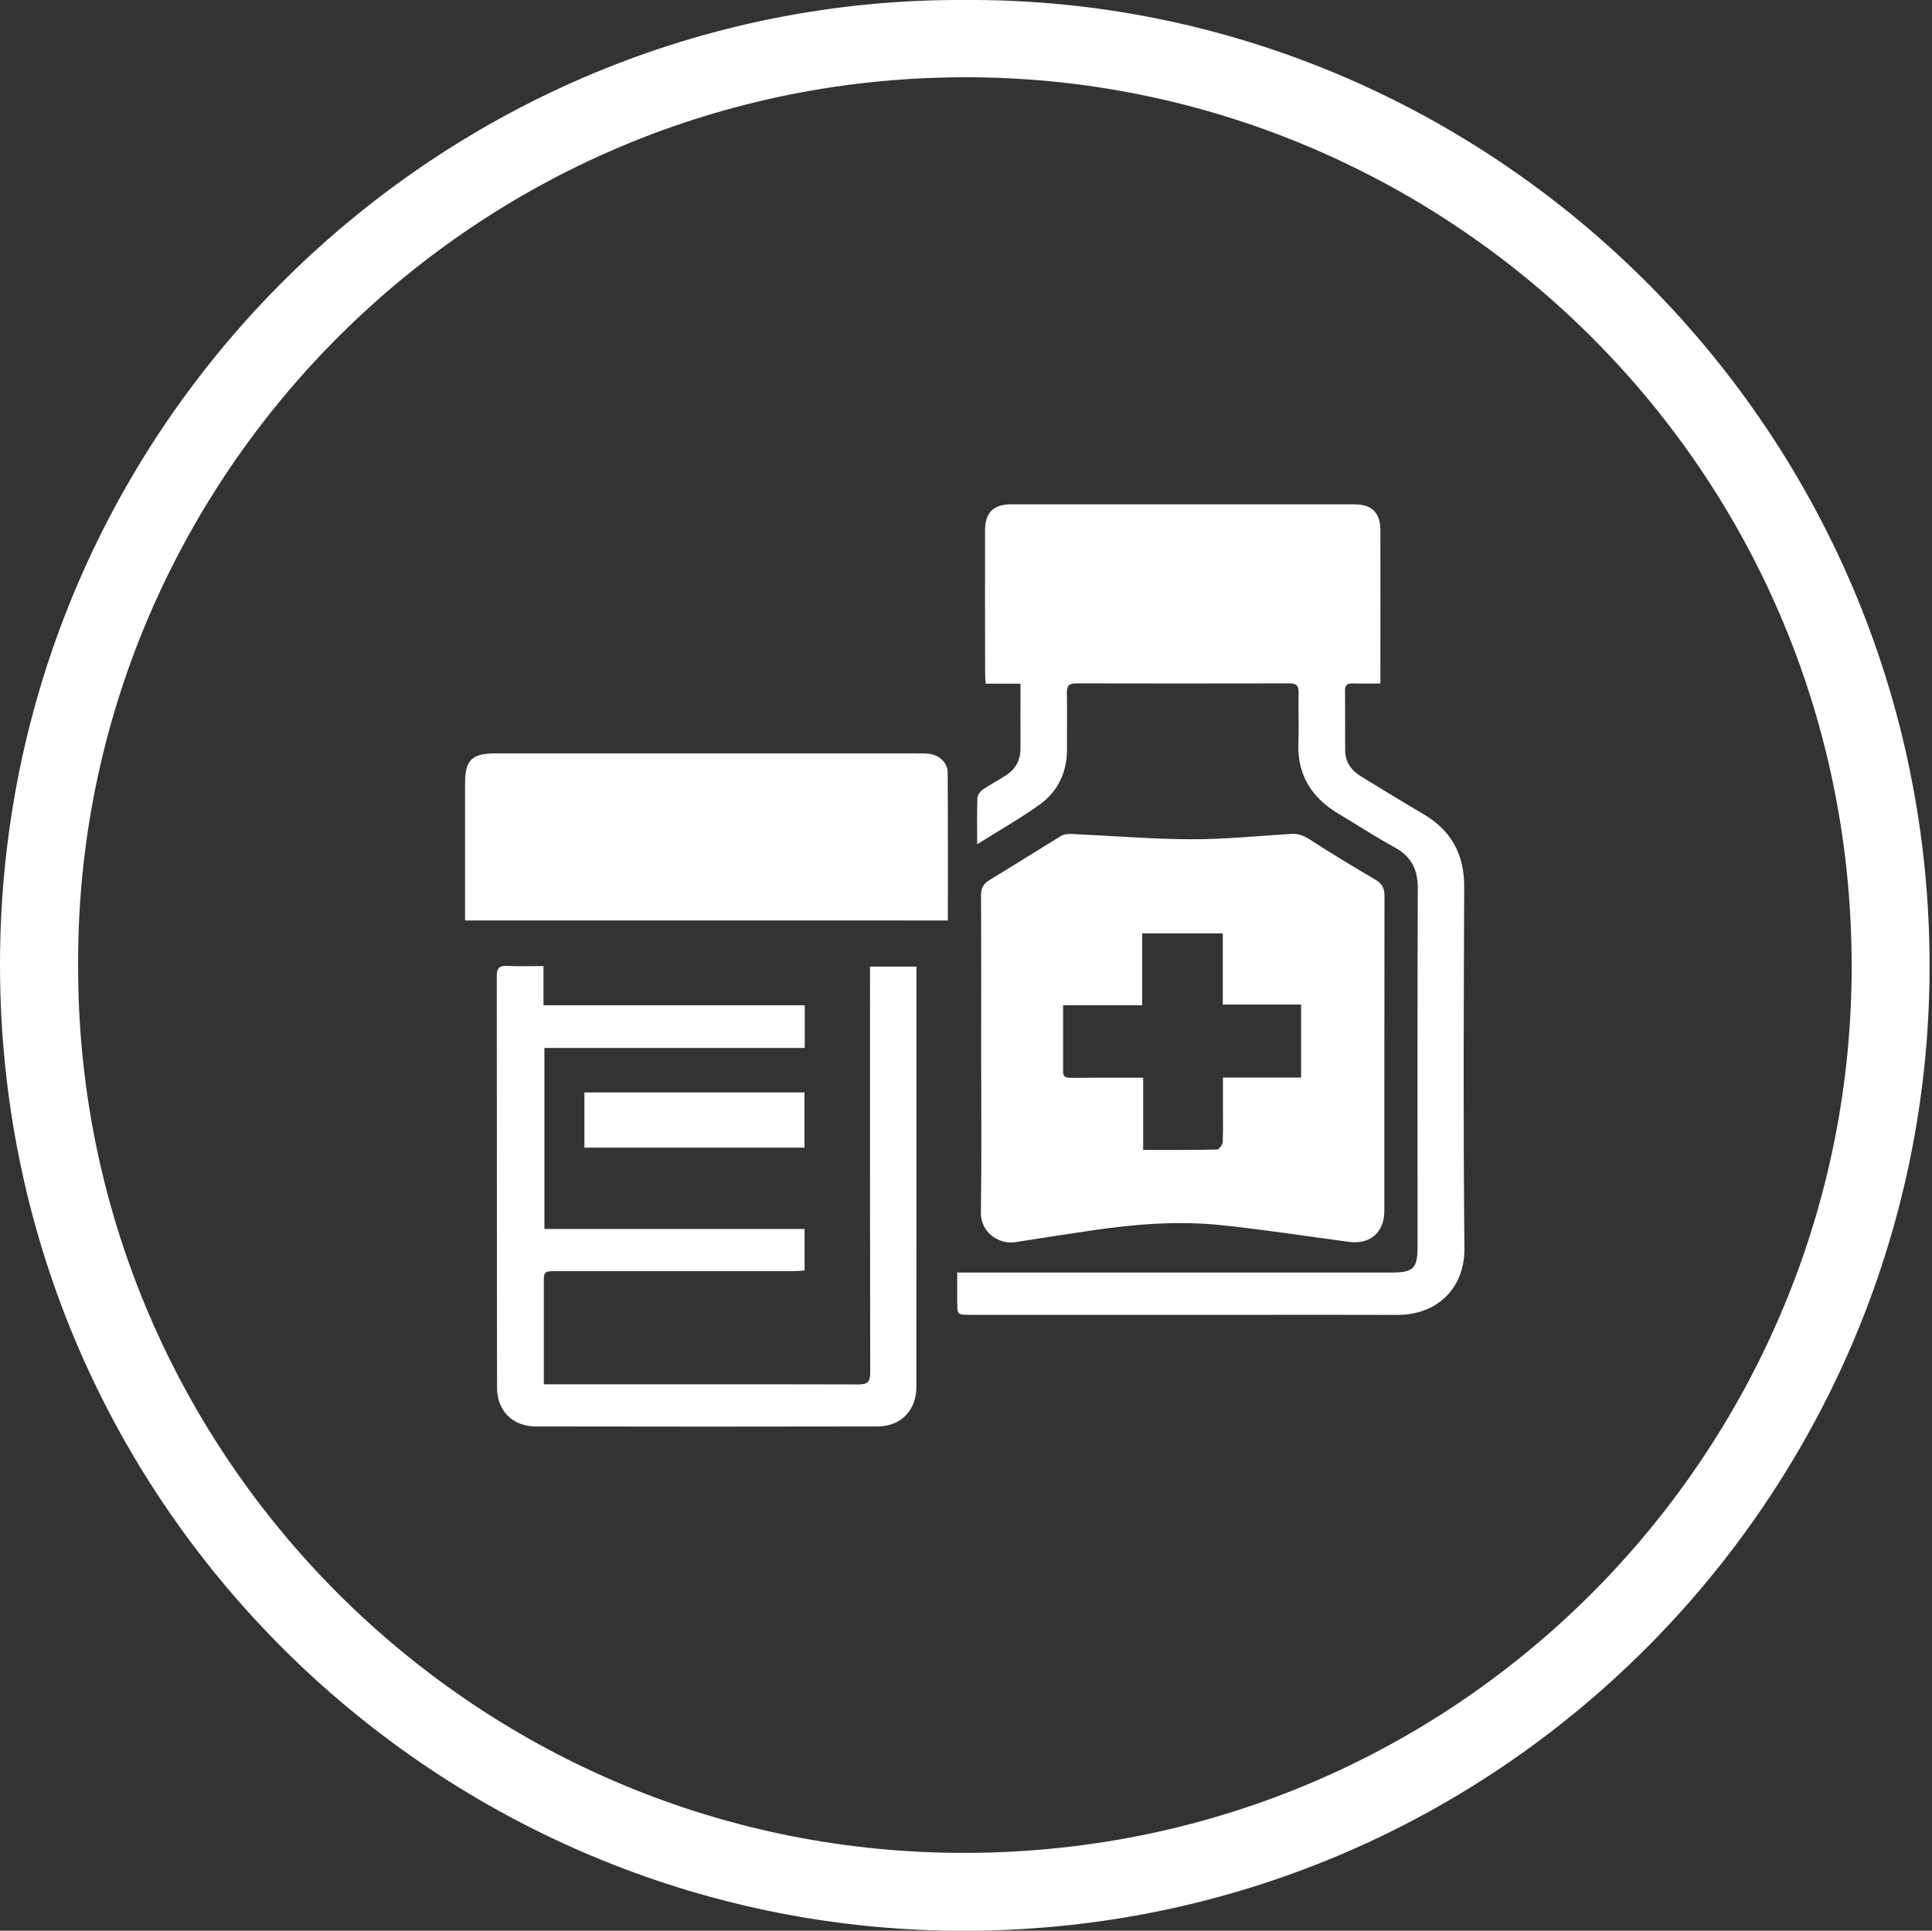 <?xml version="1.0" encoding="utf-8"?>
<!-- Generator: Adobe Illustrator 16.0.0, SVG Export Plug-In . SVG Version: 6.00 Build 0)  -->
<!DOCTYPE svg PUBLIC "-//W3C//DTD SVG 1.1//EN" "http://www.w3.org/Graphics/SVG/1.1/DTD/svg11.dtd">
<svg version="1.1" id="Layer_1" xmlns="http://www.w3.org/2000/svg" xmlns:xlink="http://www.w3.org/1999/xlink" x="0px" y="0px"
	 width="49.625px" height="49.597px" viewBox="0 0 49.625 49.597" enable-background="new 0 0 49.625 49.597" xml:space="preserve">
<rect x="0" y="0" width="49.625" height="49.597" fill="#333333" stroke="none"/>
<g>
	<g>
		<path fill-rule="evenodd" clip-rule="evenodd" fill="#FFFFFF" d="M25.099,21.689c0-0.445-0.007-0.82,0.007-1.194
			c0.004-0.073,0.072-0.165,0.136-0.209c0.192-0.132,0.401-0.241,0.596-0.368c0.25-0.162,0.376-0.392,0.374-0.693
			c-0.002-0.542,0-1.084,0-1.662c-0.308,0-0.594,0-0.894,0c-0.008-0.117-0.014-0.198-0.014-0.279
			c-0.003-1.221-0.004-2.44-0.002-3.66c0.002-0.458,0.212-0.668,0.675-0.669c2.938-0.001,5.875-0.001,8.813,0.001
			c0.454,0,0.667,0.218,0.667,0.677c0.002,1.219,0,2.44,0,3.659c0,0.074,0,0.148,0,0.266c-0.246,0-0.475,0.006-0.704-0.002
			c-0.146-0.005-0.209,0.04-0.205,0.197c0.006,0.51,0,1.02,0.004,1.529c0.002,0.317,0.179,0.526,0.437,0.682
			c0.522,0.315,1.04,0.638,1.565,0.944c0.721,0.422,1.059,1.034,1.055,1.878c-0.012,3.091-0.025,6.184,0.006,9.275
			c0.012,1.049-0.72,1.719-1.718,1.717c-1.126-0.004-2.252-0.002-3.38-0.002c-2.527,0-5.056,0-7.584,0c-0.346,0-0.346,0-0.346-0.34
			c-0.001-0.248,0-0.499,0-0.746c3.735,0,7.442,0,11.15,0c0.571,0,0.674-0.102,0.674-0.672c0-3.066-0.006-6.132,0.006-9.197
			c0.002-0.49-0.168-0.823-0.601-1.057c-0.49-0.267-0.957-0.576-1.438-0.862c-0.697-0.415-1.063-1.007-1.028-1.838
			c0.017-0.425-0.004-0.852,0.006-1.277c0.002-0.173-0.057-0.232-0.231-0.232c-1.827,0.004-3.653,0.004-5.481,0
			c-0.188-0.001-0.244,0.064-0.24,0.247c0.01,0.476,0,0.953,0.004,1.428c0.004,0.594-0.225,1.089-0.692,1.431
			C26.215,21.021,25.676,21.325,25.099,21.689z"/>
		<path fill-rule="evenodd" clip-rule="evenodd" fill="#FFFFFF" d="M25.202,27.089c0-1.362,0.004-2.725-0.004-4.086
			c-0.001-0.192,0.063-0.302,0.225-0.401c0.615-0.369,1.219-0.756,1.832-1.128c0.077-0.046,0.191-0.053,0.283-0.05
			c1.018,0.046,2.03,0.132,3.046,0.136c0.858,0.003,1.717-0.084,2.573-0.138c0.185-0.012,0.327,0.04,0.482,0.141
			c0.553,0.359,1.118,0.698,1.685,1.033c0.171,0.1,0.24,0.216,0.238,0.418c-0.006,2.699-0.002,5.398-0.004,8.096
			c0,0.548-0.368,0.864-0.903,0.793c-1.083-0.144-2.161-0.311-3.246-0.426c-1.124-0.121-2.248-0.034-3.365,0.132
			c-0.659,0.096-1.316,0.199-1.974,0.302c-0.396,0.061-0.883-0.236-0.875-0.762C25.216,29.795,25.202,28.442,25.202,27.089z
			 M33.42,27.682c0-0.645,0-1.252,0-1.876c-0.683,0-1.329,0-2.012,0c0-0.623,0-1.227,0-1.827c-0.707,0-1.376,0-2.07,0
			c0,0.619,0,1.216,0,1.845c-0.688,0-1.348,0-2.032,0c0,0.587,0.002,1.147,0,1.705c0,0.142,0.078,0.159,0.192,0.159
			c0.443-0.004,0.886-0.002,1.326-0.002c0.171,0,0.342,0,0.539,0c0,0.641,0,1.238,0,1.854c0.651,0,1.277,0.004,1.901-0.01
			c0.049,0,0.138-0.123,0.142-0.192c0.014-0.35,0.006-0.701,0.006-1.052c0-0.196,0-0.391,0-0.604
			C32.108,27.682,32.755,27.682,33.42,27.682z"/>
		<path fill-rule="evenodd" clip-rule="evenodd" fill="#FFFFFF" d="M11.945,23.645c0-0.101,0-0.189,0-0.279c0-1.078,0-2.156,0-3.233
			c0-0.611,0.172-0.78,0.793-0.78c1.935-0.002,3.871-0.001,5.805-0.001c1.661,0,3.322,0,4.982,0.001c0.116,0,0.234-0.002,0.35,0.013
			c0.257,0.034,0.466,0.232,0.467,0.475c0.008,1.261,0.005,2.522,0.005,3.805C20.218,23.645,16.102,23.645,11.945,23.645z"/>
		<path fill-rule="evenodd" clip-rule="evenodd" fill="#FFFFFF" d="M22.348,24.831c0.409,0,0.78,0,1.192,0c0,0.093,0,0.183,0,0.271
			c0,3.506,0.001,7.015-0.002,10.526c0,0.599-0.392,1.013-0.996,1.016c-2.927,0.006-5.856,0.006-8.785,0
			c-0.592-0.003-0.99-0.405-0.99-0.996c-0.007-3.525-0.002-7.051-0.007-10.576c0-0.192,0.057-0.268,0.256-0.259
			c0.306,0.015,0.613,0.004,0.944,0.004c0,0.346,0,0.661,0,1.006c2.247,0,4.468,0,6.71,0c0,0.376,0,0.722,0,1.098
			c-2.228,0-4.451,0-6.687,0c0,1.56,0,3.09,0,4.65c2.23,0,4.447,0,6.683,0c0,0.366,0,0.702,0,1.067
			c-0.103,0.005-0.207,0.016-0.313,0.016c-2.018,0-4.037,0-6.057,0c-0.328,0-0.328,0.002-0.328,0.323c-0.001,0.761,0,1.52,0,2.28
			c0,0.091,0,0.18,0,0.304c0.115,0,0.204,0,0.293,0c2.594,0,5.188-0.004,7.782,0.003c0.238,0,0.309-0.058,0.309-0.303
			c-0.007-3.357-0.005-6.717-0.005-10.075C22.348,25.079,22.348,24.97,22.348,24.831z"/>
		<path fill-rule="evenodd" clip-rule="evenodd" fill="#FFFFFF" d="M15.011,29.481c0-0.472,0-0.938,0-1.418c1.886,0,3.759,0,5.653,0
			c0,0.459,0,0.922,0,1.418C18.798,29.481,16.917,29.481,15.011,29.481z"/>
	</g>
	<path fill-rule="evenodd" clip-rule="evenodd" fill="#FFFFFF" d="M24.777,0c13.599-0.082,25.028,11.172,24.782,25.265
		c-0.24,13.435-11.346,24.597-25.292,24.33C11.053,49.343-0.006,38.55,0,24.771C0.006,10.878,11.335-0.07,24.777,0z M2.007,24.792
		c-0.033,12.378,9.892,22.543,22.26,22.801c12.831,0.271,23.027-9.927,23.289-22.27C47.831,12.403,37.552,2.247,25.293,1.99
		C12.326,1.716,1.955,12.225,2.007,24.792z"/>
</g>
</svg>
